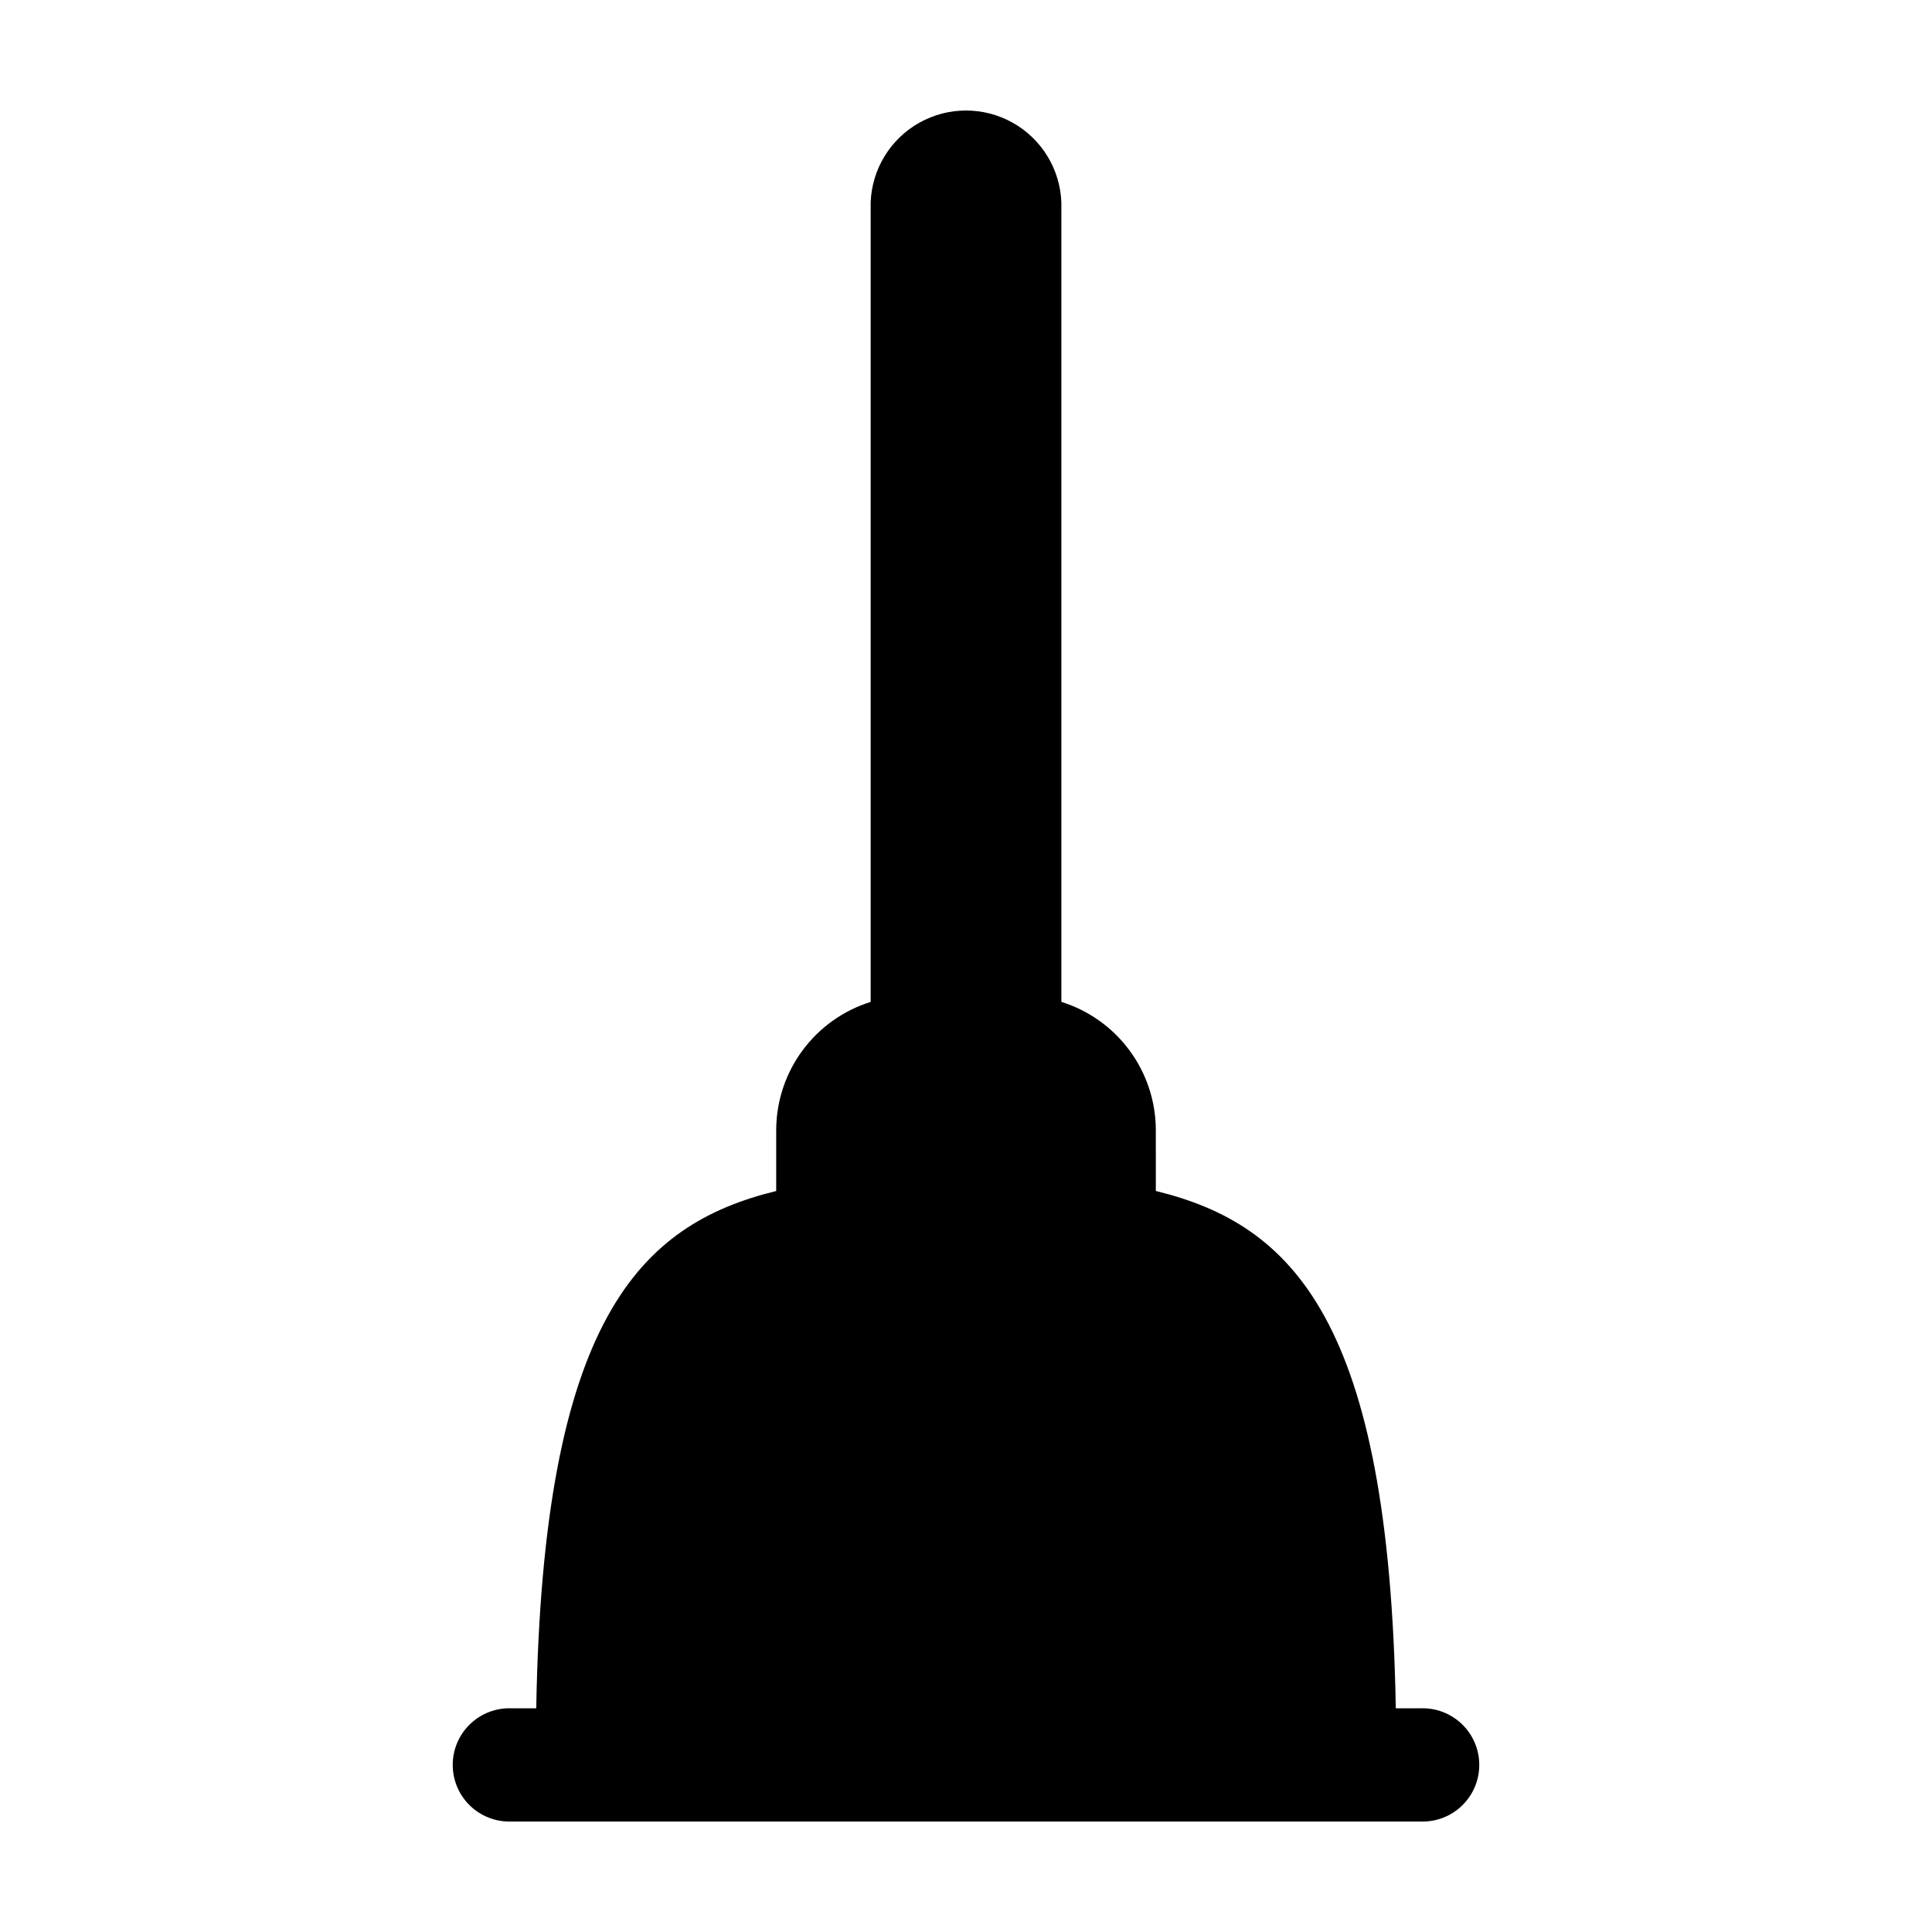 <?xml version="1.0" encoding="UTF-8"?>
<!-- Uploaded to: ICON Repo, www.iconrepo.com, Generator: ICON Repo Mixer Tools -->
<svg fill="#000000" width="800px" height="800px" version="1.1" viewBox="144 144 512 512" xmlns="http://www.w3.org/2000/svg">
 <path d="m520.45 596.71h-6.551c-1.773-102.69-27.203-128.2-63.59-137.09l-0.004-16.488c-0.09-7.531-2.559-14.836-7.055-20.875-4.496-6.039-10.789-10.5-17.977-12.746v-211.89c-0.332-8.801-5.223-16.797-12.902-21.102-7.684-4.309-17.055-4.309-24.734 0-7.684 4.305-12.57 12.301-12.902 21.102v211.9c-7.188 2.242-13.48 6.703-17.977 12.742-4.496 6.039-6.965 13.348-7.055 20.875v16.488c-36.387 8.895-61.816 34.402-63.594 137.09h-6.559 0.004c-4.078-0.152-8.039 1.359-10.98 4.191-2.938 2.828-4.598 6.731-4.598 10.812 0 4.078 1.66 7.981 4.598 10.812 2.941 2.828 6.902 4.344 10.98 4.188h240.89c4.078 0.156 8.043-1.359 10.98-4.188 2.938-2.832 4.598-6.734 4.598-10.812 0-4.082-1.66-7.984-4.598-10.812-2.938-2.832-6.902-4.344-10.98-4.191z"/>
</svg>